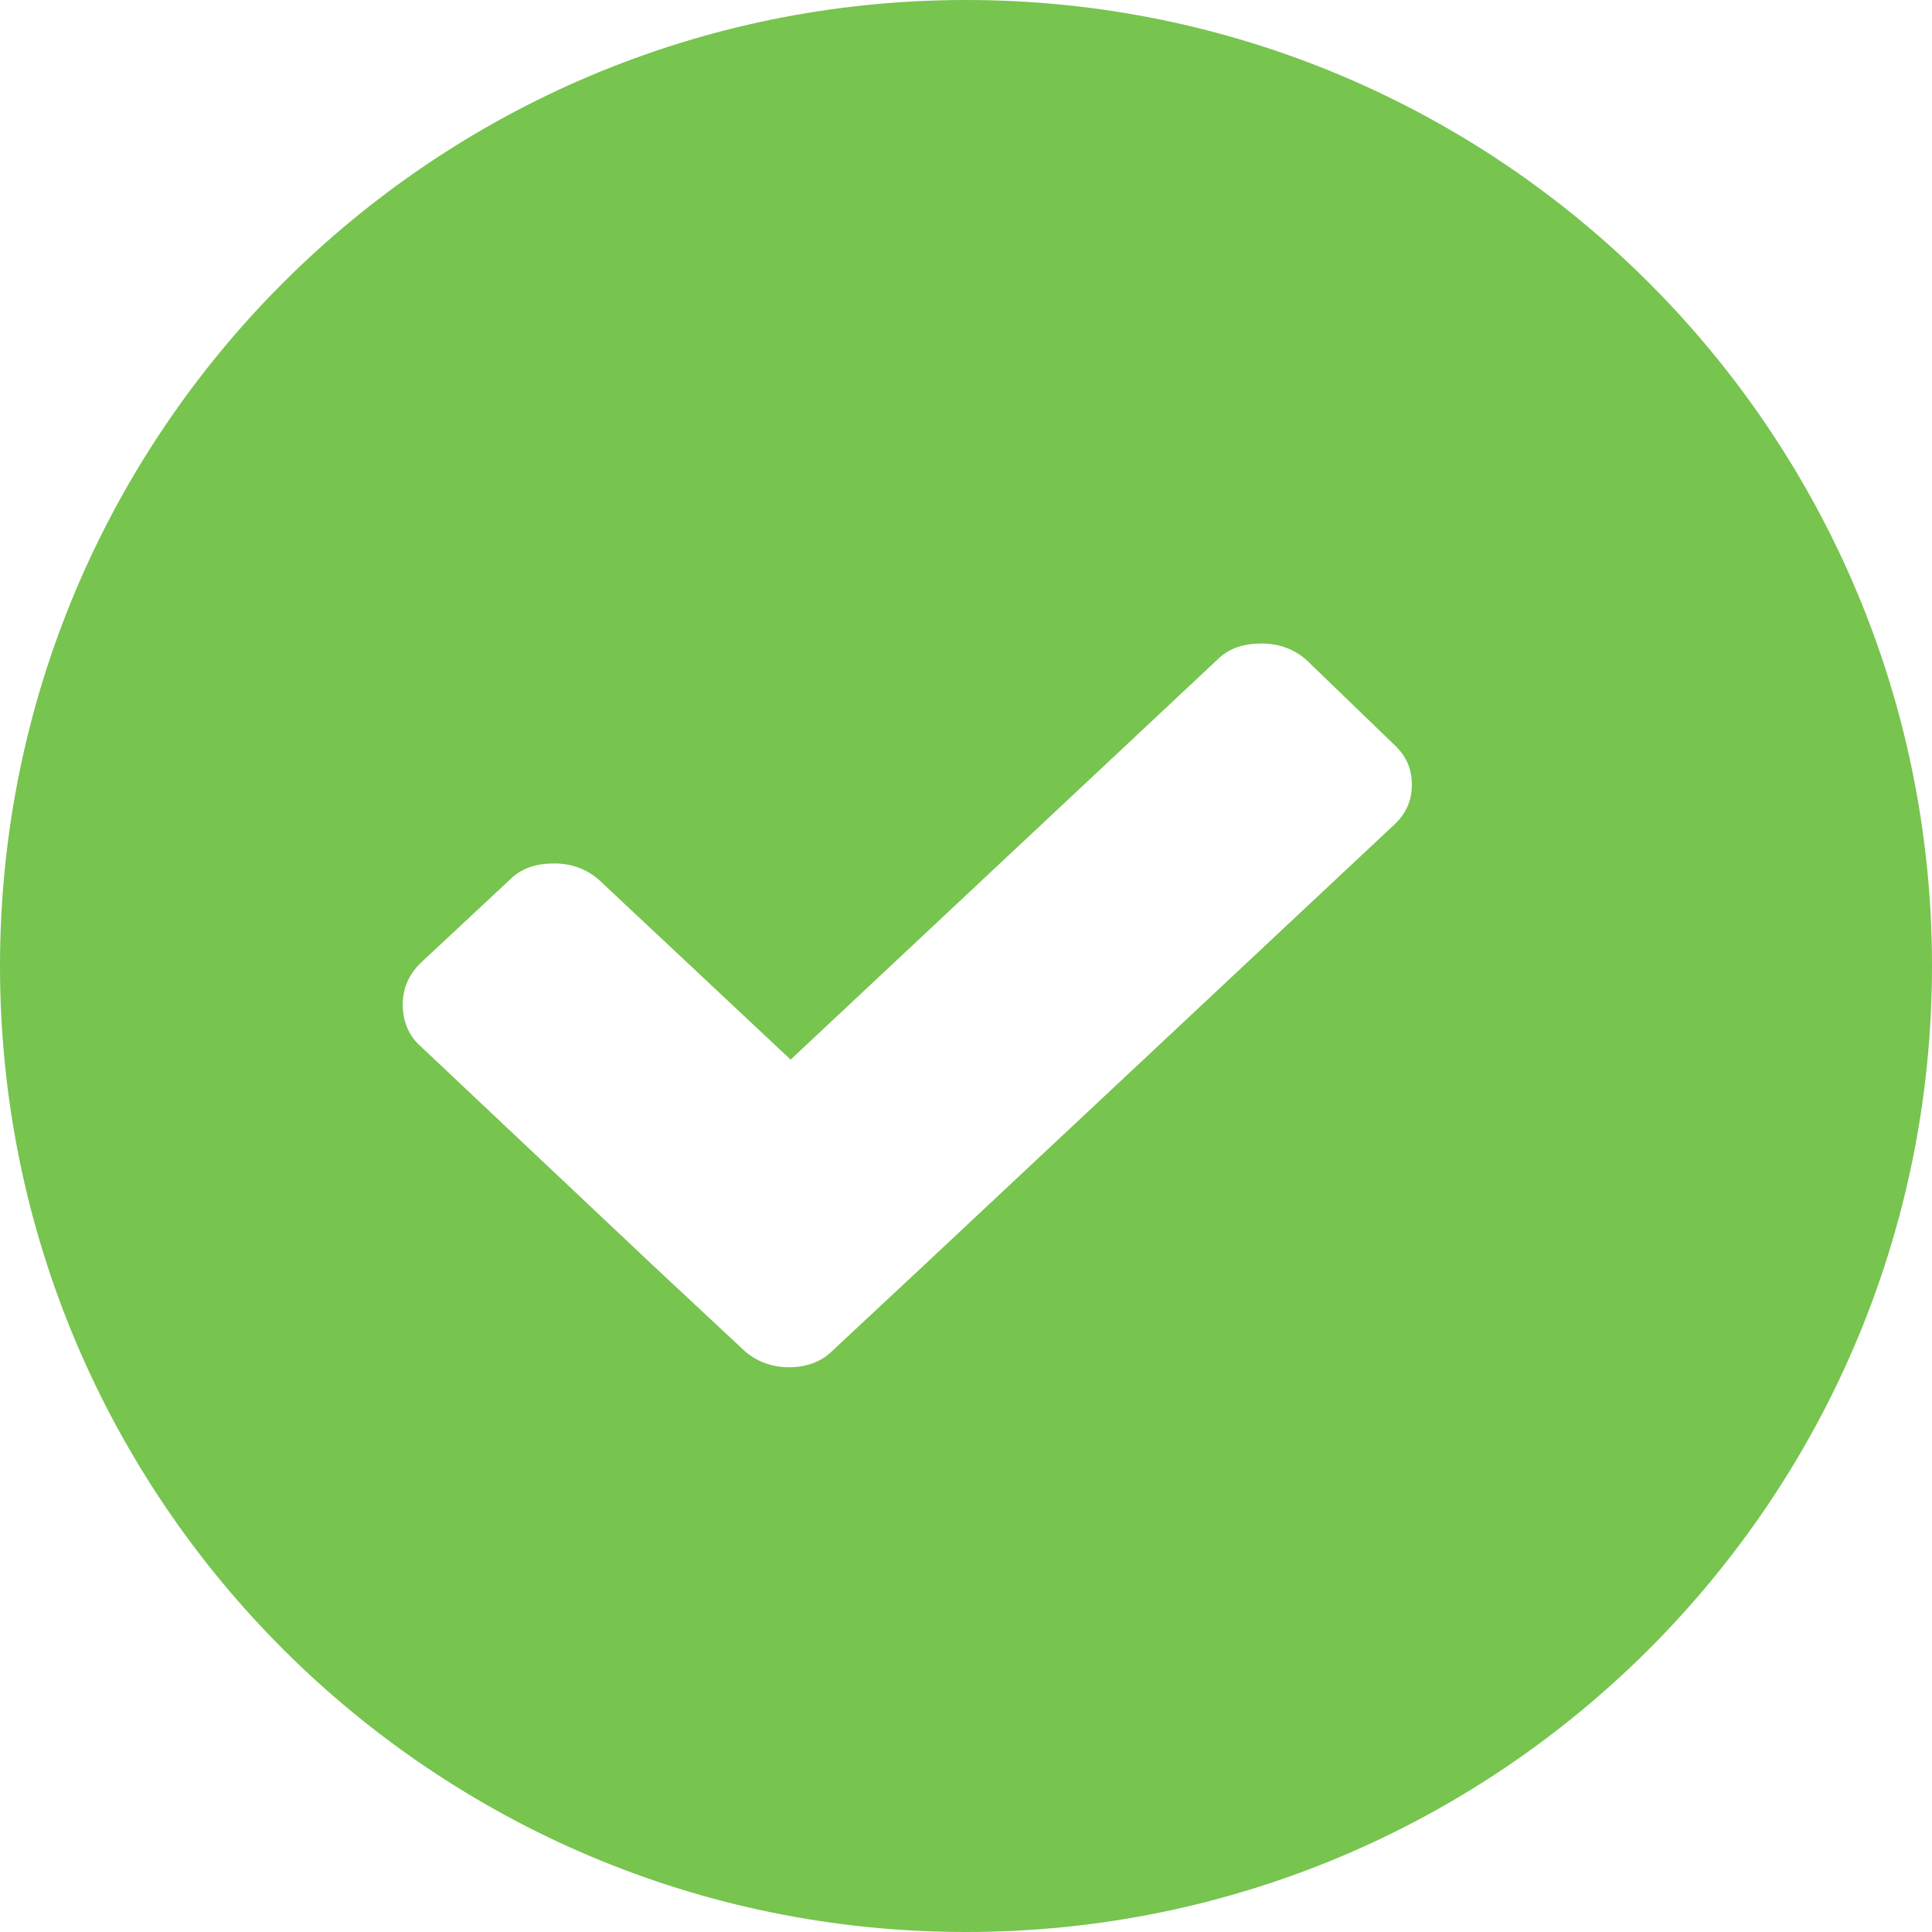 <?xml version="1.0" encoding="utf-8"?>
<!-- Generator: Adobe Illustrator 26.5.0, SVG Export Plug-In . SVG Version: 6.00 Build 0)  -->
<svg version="1.1" id="Layer_1" xmlns="http://www.w3.org/2000/svg" xmlns:xlink="http://www.w3.org/1999/xlink" x="0px" y="0px"
	 viewBox="0 0 13 13" style="enable-background:new 0 0 13 13;" xml:space="preserve">
<style type="text/css">
	.st0{fill-rule:evenodd;clip-rule:evenodd;fill:#77C44F;}
</style>
<path class="st0" d="M6.5,0C2.91,0,0,2.91,0,6.5C0,10.09,2.91,13,6.5,13c3.59,0,6.5-2.91,6.5-6.5C13,2.91,10.09,0,6.5,0z M9.37,5.56
	L6.2,8.53l-0.6,0.56C5.53,9.16,5.43,9.2,5.31,9.2c-0.12,0-0.22-0.04-0.3-0.11l-0.6-0.56L2.83,7.04C2.75,6.97,2.71,6.87,2.71,6.76
	c0-0.11,0.04-0.2,0.12-0.28l0.6-0.56c0.08-0.08,0.18-0.11,0.3-0.11c0.12,0,0.22,0.04,0.3,0.11l1.29,1.21l2.87-2.69
	c0.08-0.08,0.18-0.11,0.3-0.11c0.12,0,0.22,0.04,0.3,0.11L9.37,5C9.46,5.08,9.5,5.17,9.5,5.28C9.5,5.39,9.46,5.48,9.37,5.56z"/>
</svg>
